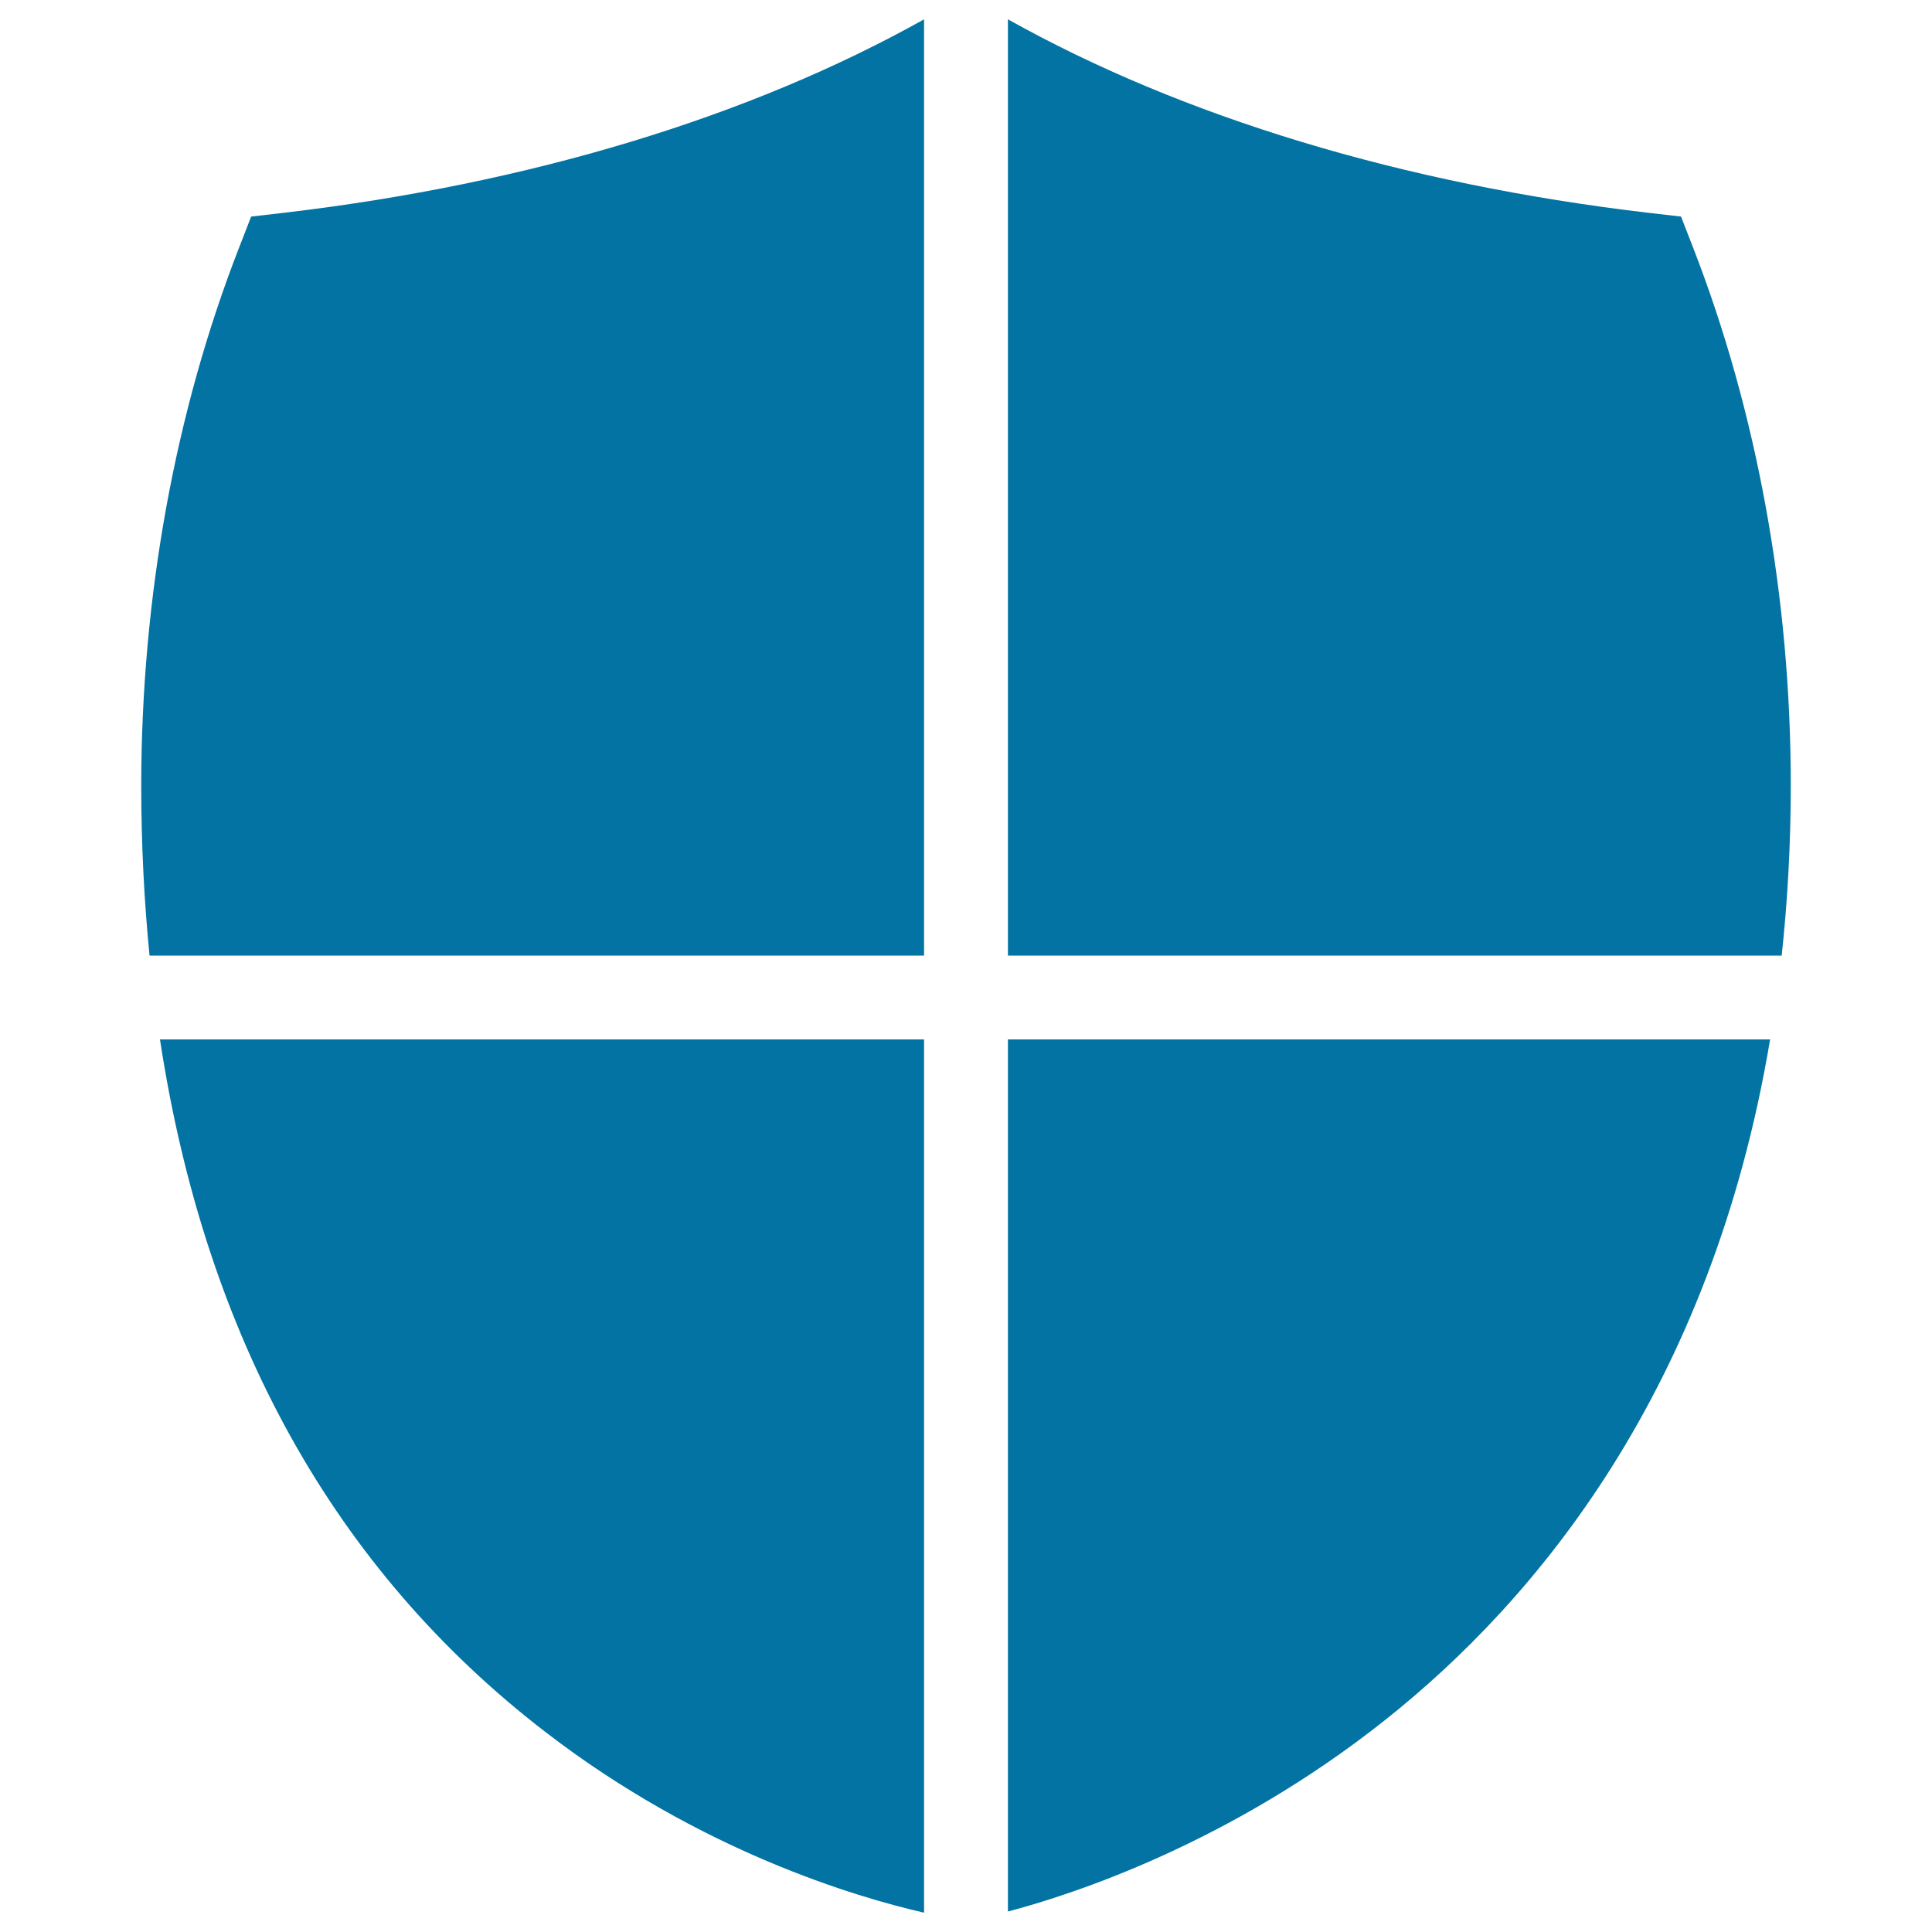 <svg xmlns="http://www.w3.org/2000/svg" viewBox="0 0 1000 1000" style="fill:#0273a2">
<title>Shield Little Shape With A Cross SVG icon</title>
<g><path d="M852.8,110.1l17.3,2l6.3,16.2c33,84.9,50.5,181,50.5,278c0,31.1-1.7,60.4-4.7,88.3H521.7V10C612.1,60.6,726.2,95.2,852.8,110.1z"/><path d="M123.7,128.3l6.3-16.2l17.3-2C273.8,95.2,387.9,60.6,478.3,10v484.6H77.4c-2.8-28.4-4.3-57.8-4.3-88.3C73.2,309.3,90.6,213.2,123.7,128.3z"/><path d="M82.8,538h395.5v452c-35-8-115.8-31.8-195.7-93.3C173.1,812.6,106.3,692.1,82.8,538z"/><path d="M716.9,890.3c-80.2,63.7-161.4,90.2-195.2,99.1V538h394.5C885.9,719.2,795.3,828.1,716.9,890.3z"/></g>
</svg>